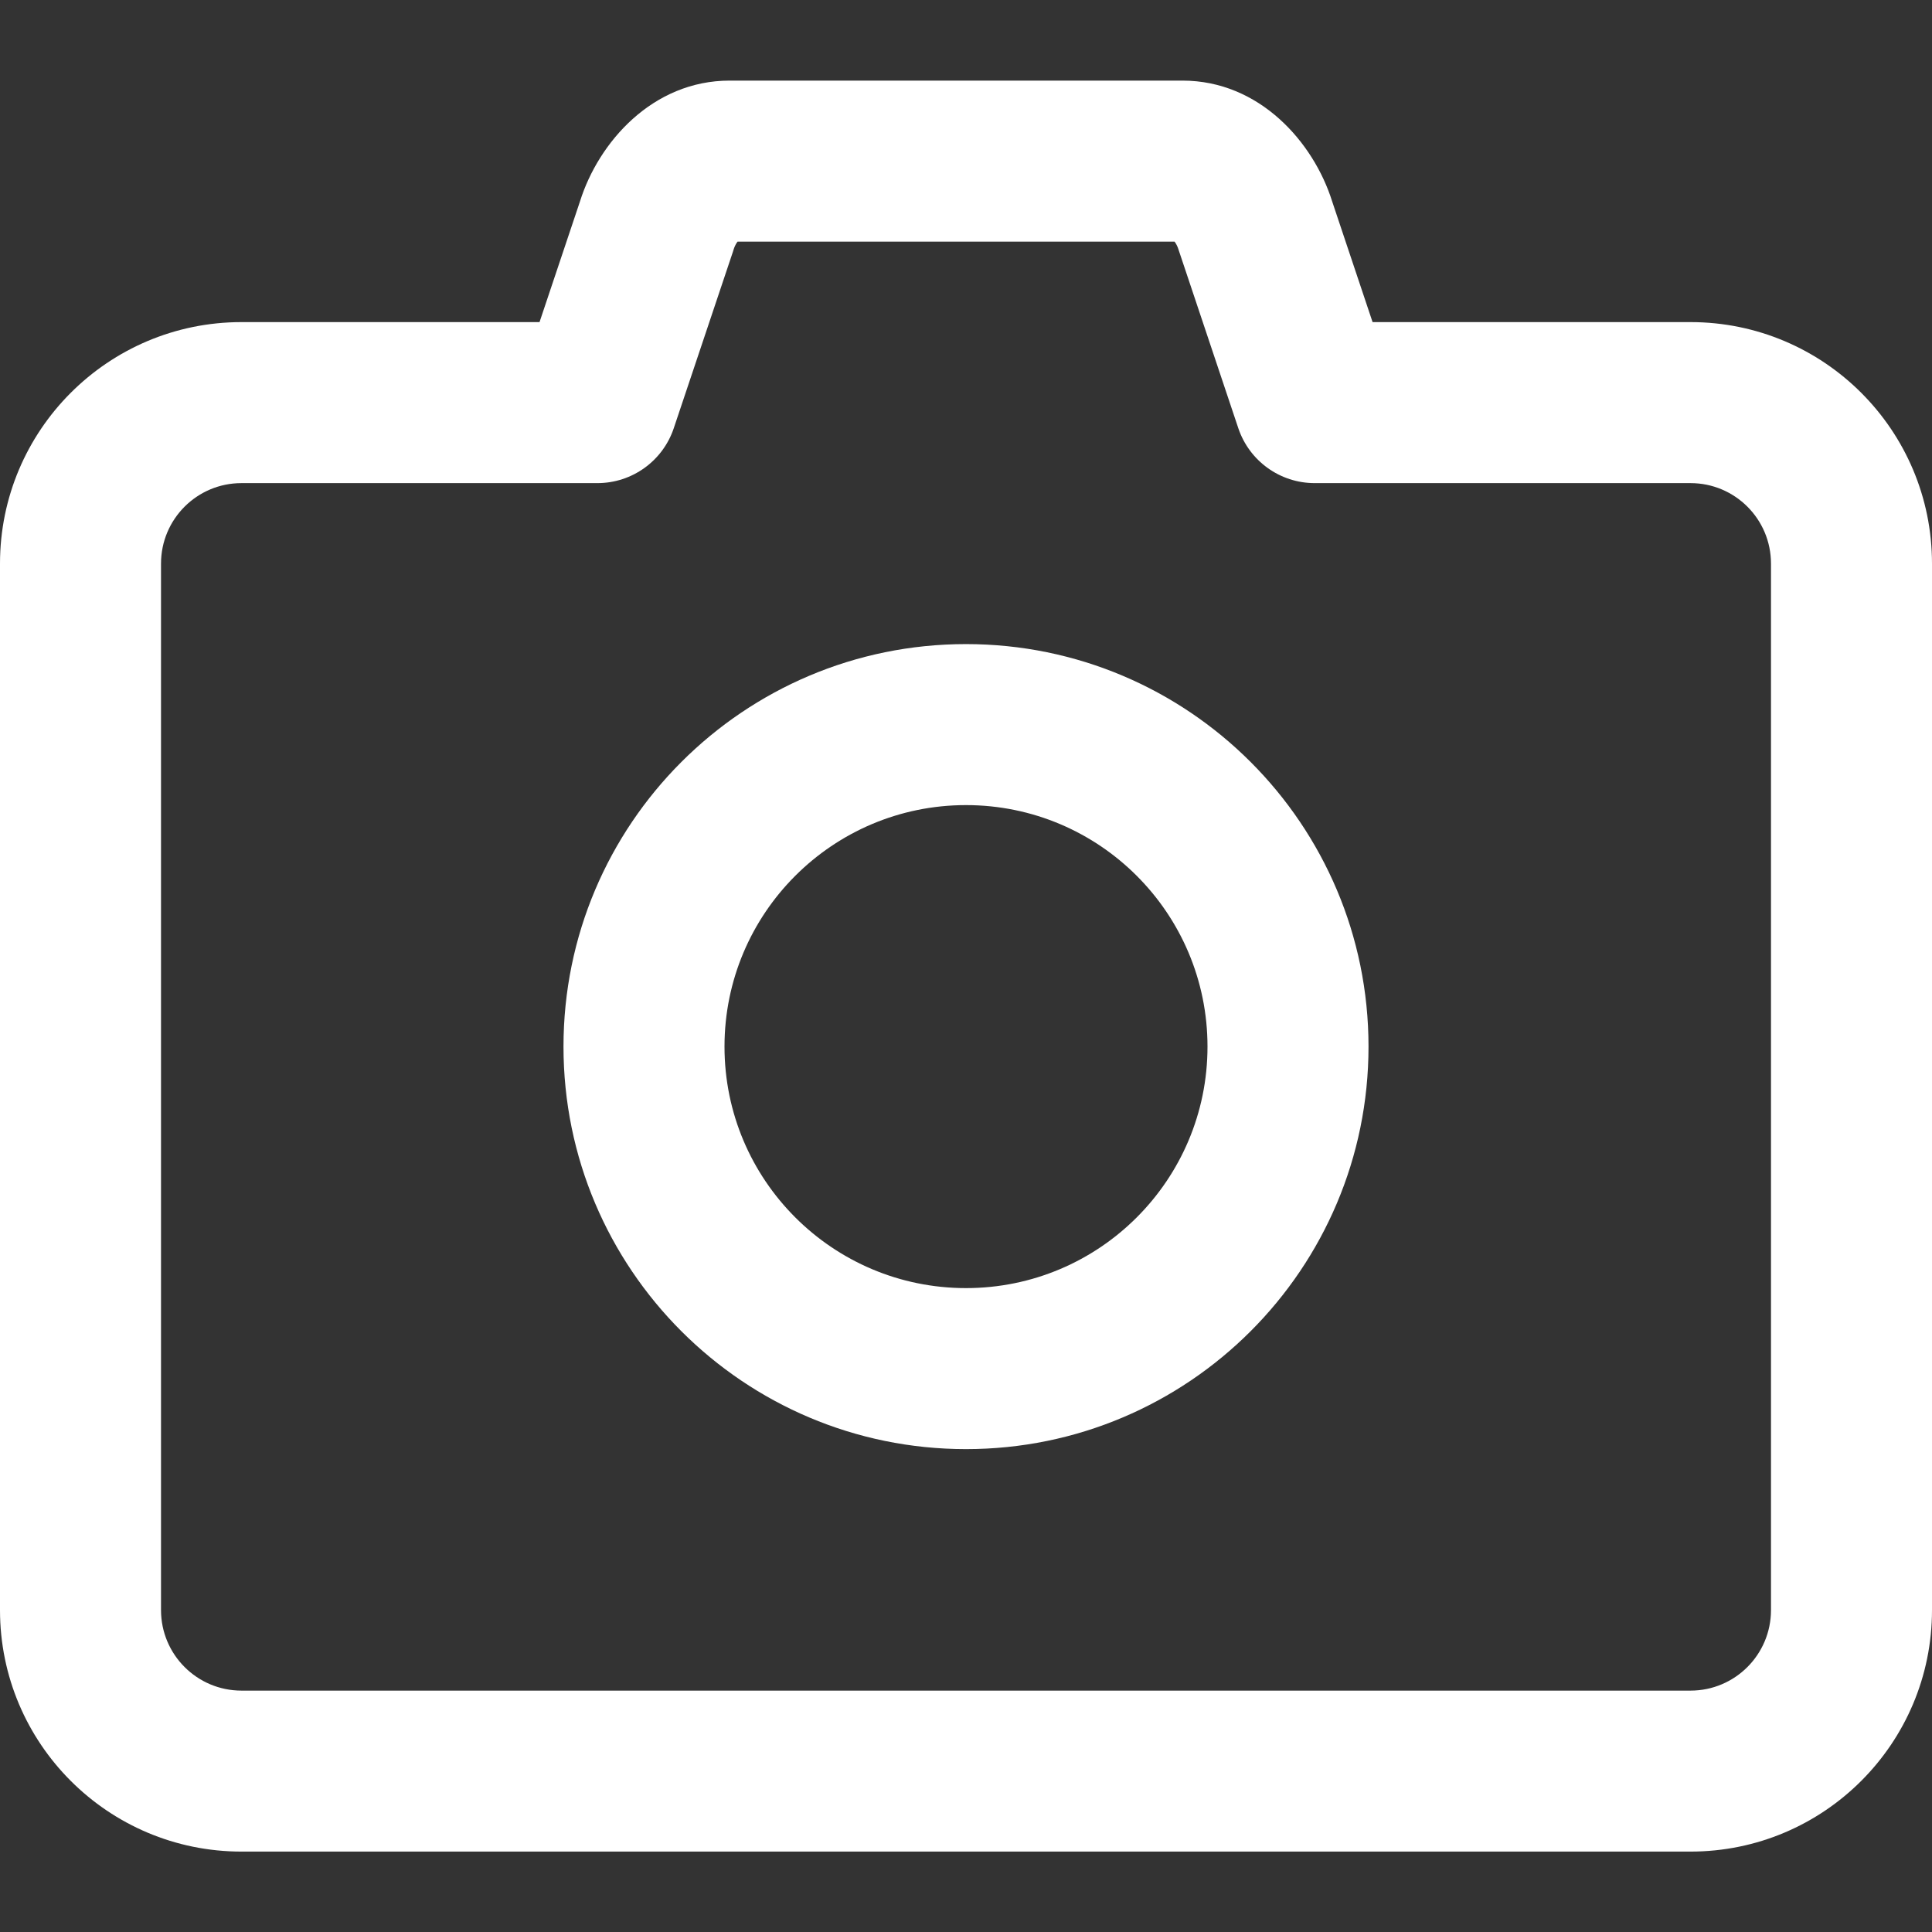 <svg width="50" height="50" viewBox="0 0 50 50" fill="none" xmlns="http://www.w3.org/2000/svg">
<rect x="0" y="0" width="50" height="50" fill="#333333" stroke="none"/>
<g clip-path="url(#clip0_511_8225)">
<path fill-rule="evenodd" clip-rule="evenodd" d="M19.063 6.289C19.033 6.336 19.006 6.393 18.985 6.46C18.98 6.477 18.974 6.495 18.969 6.512L17.437 11.082C17.152 11.931 16.357 12.503 15.461 12.503H6.25C5.099 12.503 4.167 13.435 4.167 14.586V41.669C4.167 42.82 5.099 43.753 6.25 43.753H43.75C44.901 43.753 45.833 42.82 45.833 41.669V14.586C45.833 13.435 44.901 12.503 43.75 12.503H34.023C33.127 12.503 32.332 11.93 32.047 11.081L30.517 6.511C30.511 6.494 30.505 6.477 30.5 6.46C30.48 6.393 30.452 6.336 30.422 6.289C30.414 6.275 30.405 6.263 30.398 6.253H19.088C19.08 6.263 19.072 6.275 19.063 6.289ZM15.011 5.209C15.49 3.683 16.887 2.086 18.883 2.086H30.602C32.599 2.086 33.995 3.683 34.475 5.209L35.522 8.336H43.75C47.202 8.336 50 11.134 50 14.586V41.669C50 45.121 47.202 47.919 43.75 47.919H6.25C2.798 47.919 0 45.121 0 41.669V14.586C0 11.134 2.798 8.336 6.25 8.336H13.963L15.011 5.209ZM14.583 27.086C14.583 21.333 19.247 16.669 25 16.669C30.753 16.669 35.417 21.333 35.417 27.086C35.417 32.839 30.753 37.503 25 37.503C19.247 37.503 14.583 32.839 14.583 27.086ZM25 20.836C21.548 20.836 18.75 23.634 18.75 27.086C18.75 30.538 21.548 33.336 25 33.336C28.452 33.336 31.25 30.538 31.25 27.086C31.25 23.634 28.452 20.836 25 20.836Z" fill="white"/>
</g>
<defs>
<clipPath id="clip0_511_8225">
<rect width="50" height="50" fill="white"/>
</clipPath>
</defs>
</svg>
